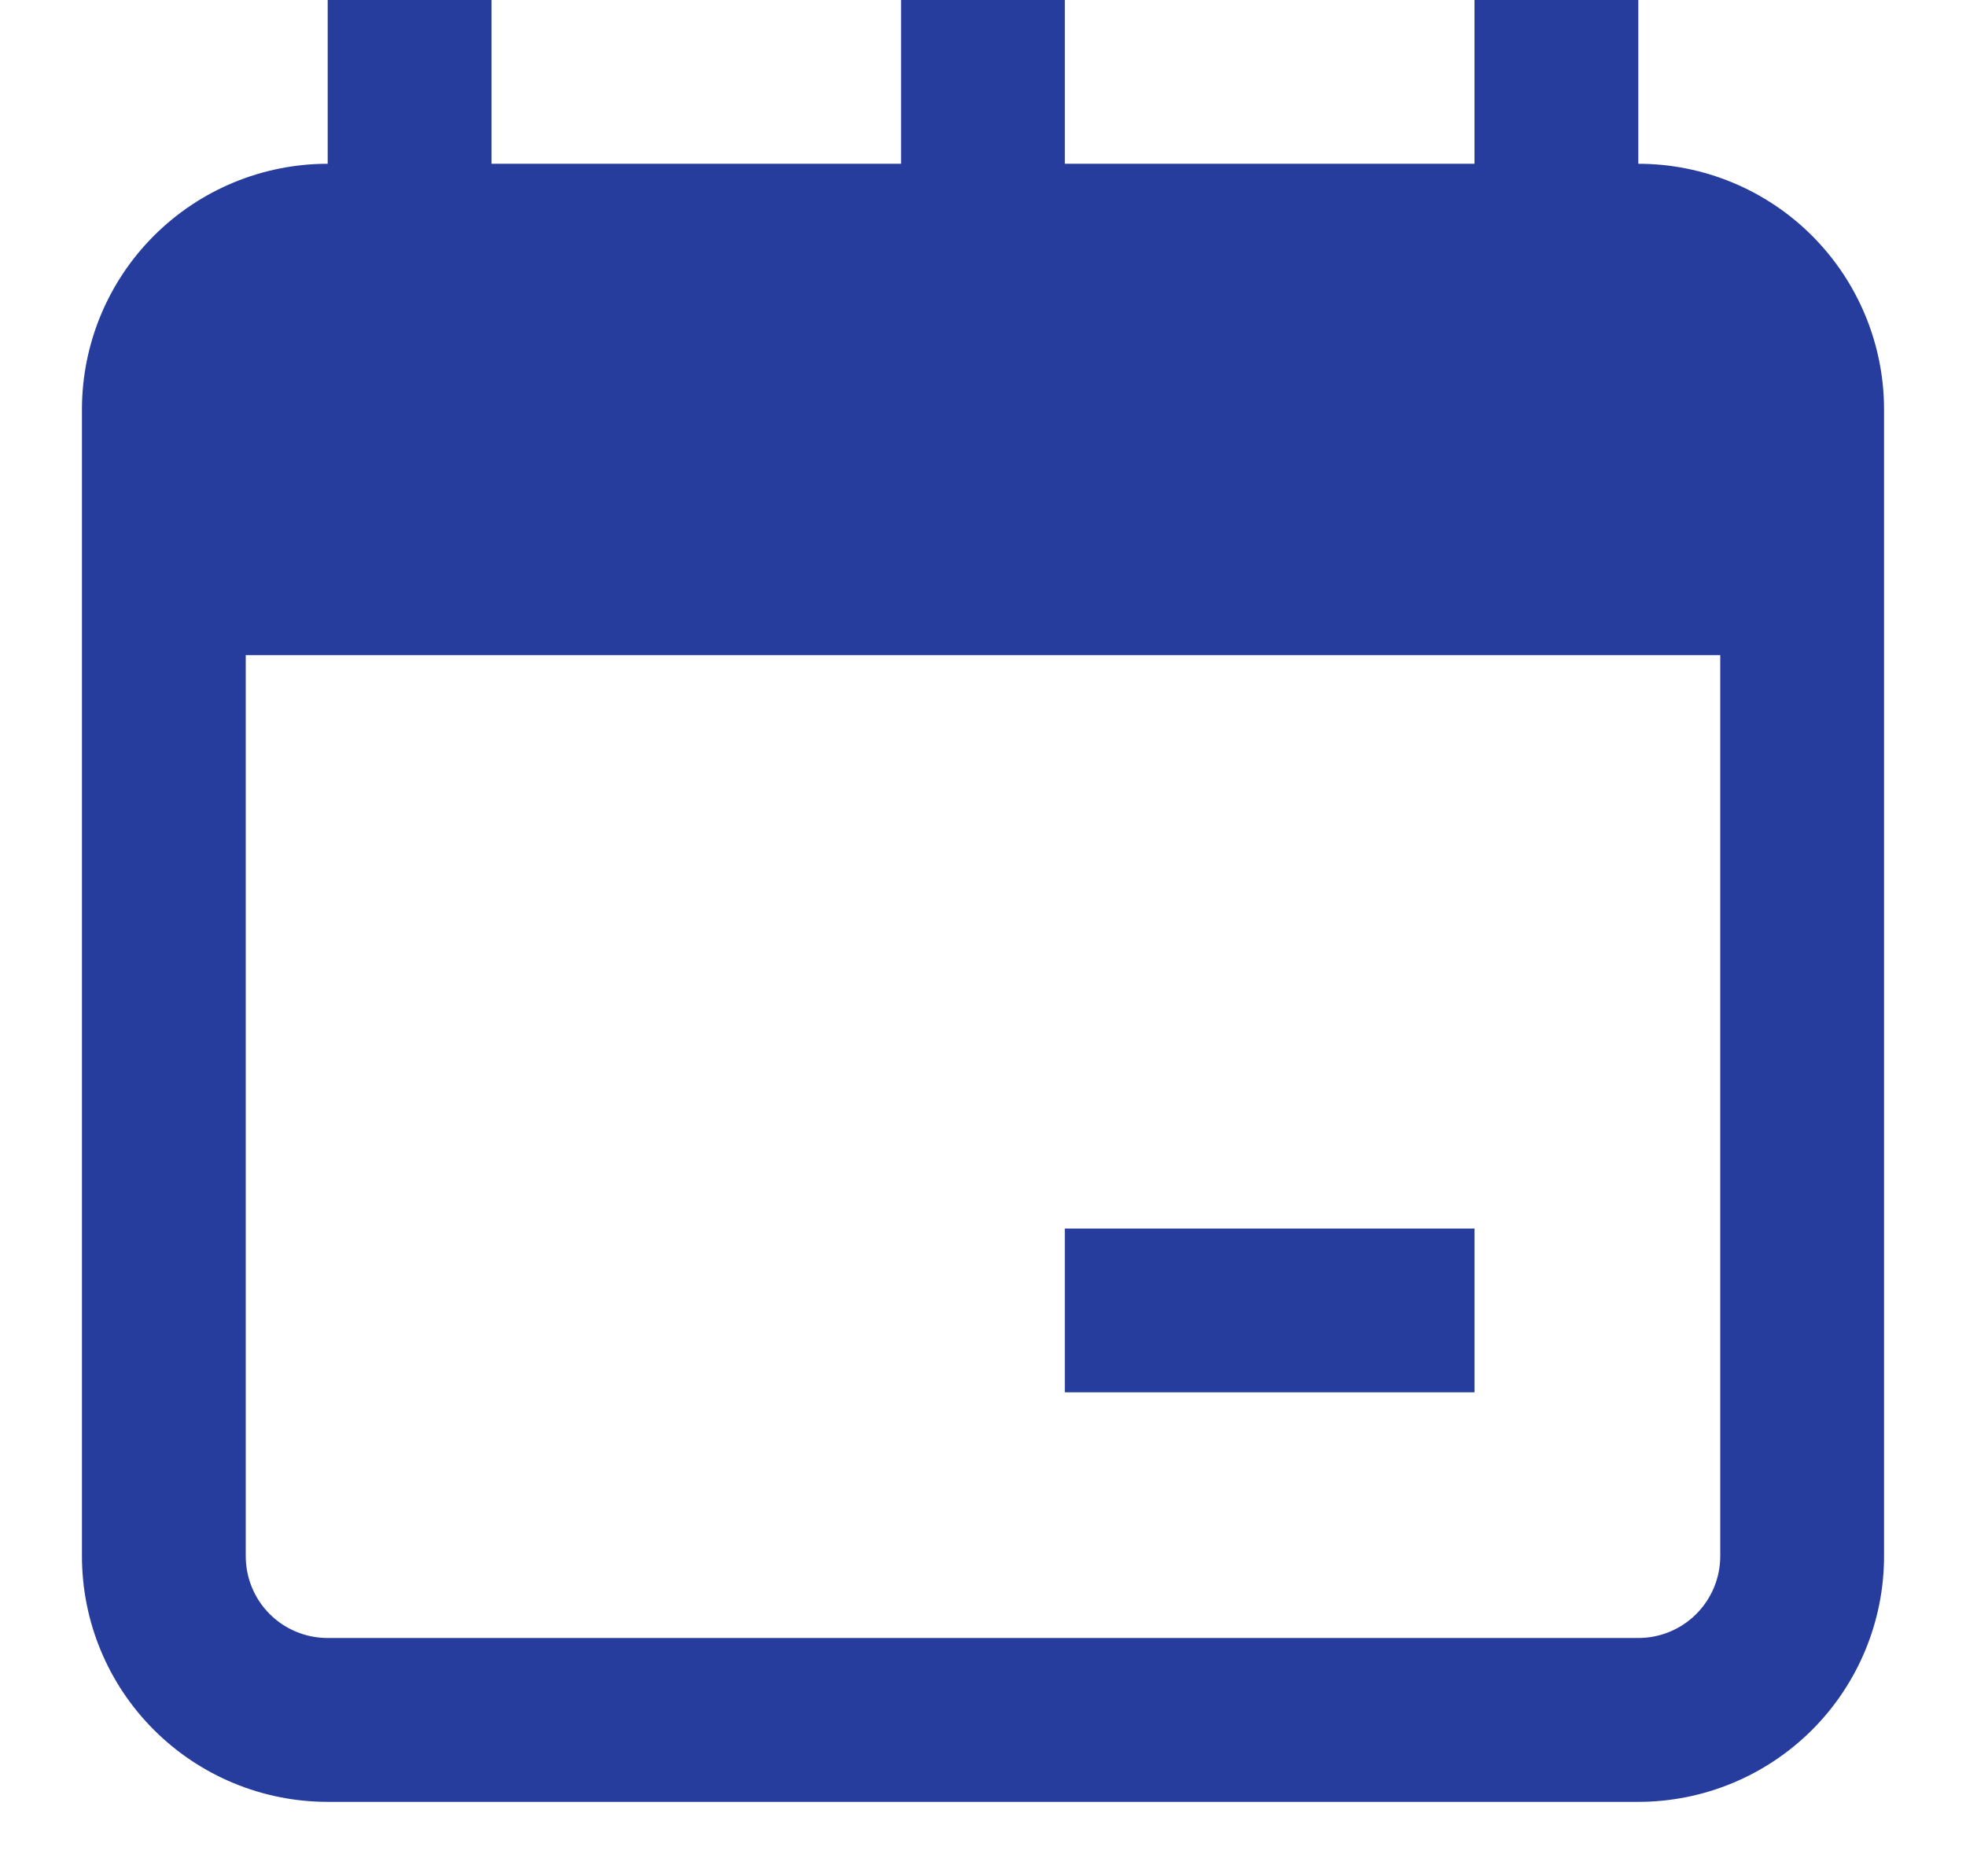<svg width="22" height="21" viewBox="0 0 22 21" fill="none" xmlns="http://www.w3.org/2000/svg">
<path d="M18.333 1.833V0H16.5V1.833H11.916V0H10.083V1.833H5.5V0H3.667V1.833C2.937 1.833 2.238 2.123 1.722 2.639C1.206 3.155 0.917 3.854 0.917 4.583V17.417C0.917 18.146 1.206 18.846 1.722 19.361C2.238 19.877 2.937 20.167 3.667 20.167H18.333C19.062 20.167 19.762 19.877 20.278 19.361C20.793 18.846 21.083 18.146 21.083 17.417V4.583C21.083 3.854 20.793 3.155 20.278 2.639C19.762 2.123 19.062 1.833 18.333 1.833ZM19.25 17.417C19.25 17.66 19.153 17.893 18.981 18.065C18.809 18.237 18.576 18.333 18.333 18.333H3.667C3.423 18.333 3.19 18.237 3.018 18.065C2.846 17.893 2.75 17.66 2.75 17.417V7.333H19.25V17.417ZM16.5 15.583H11.916V13.75H16.5V15.583Z" fill="#263D9E"/>
</svg>
